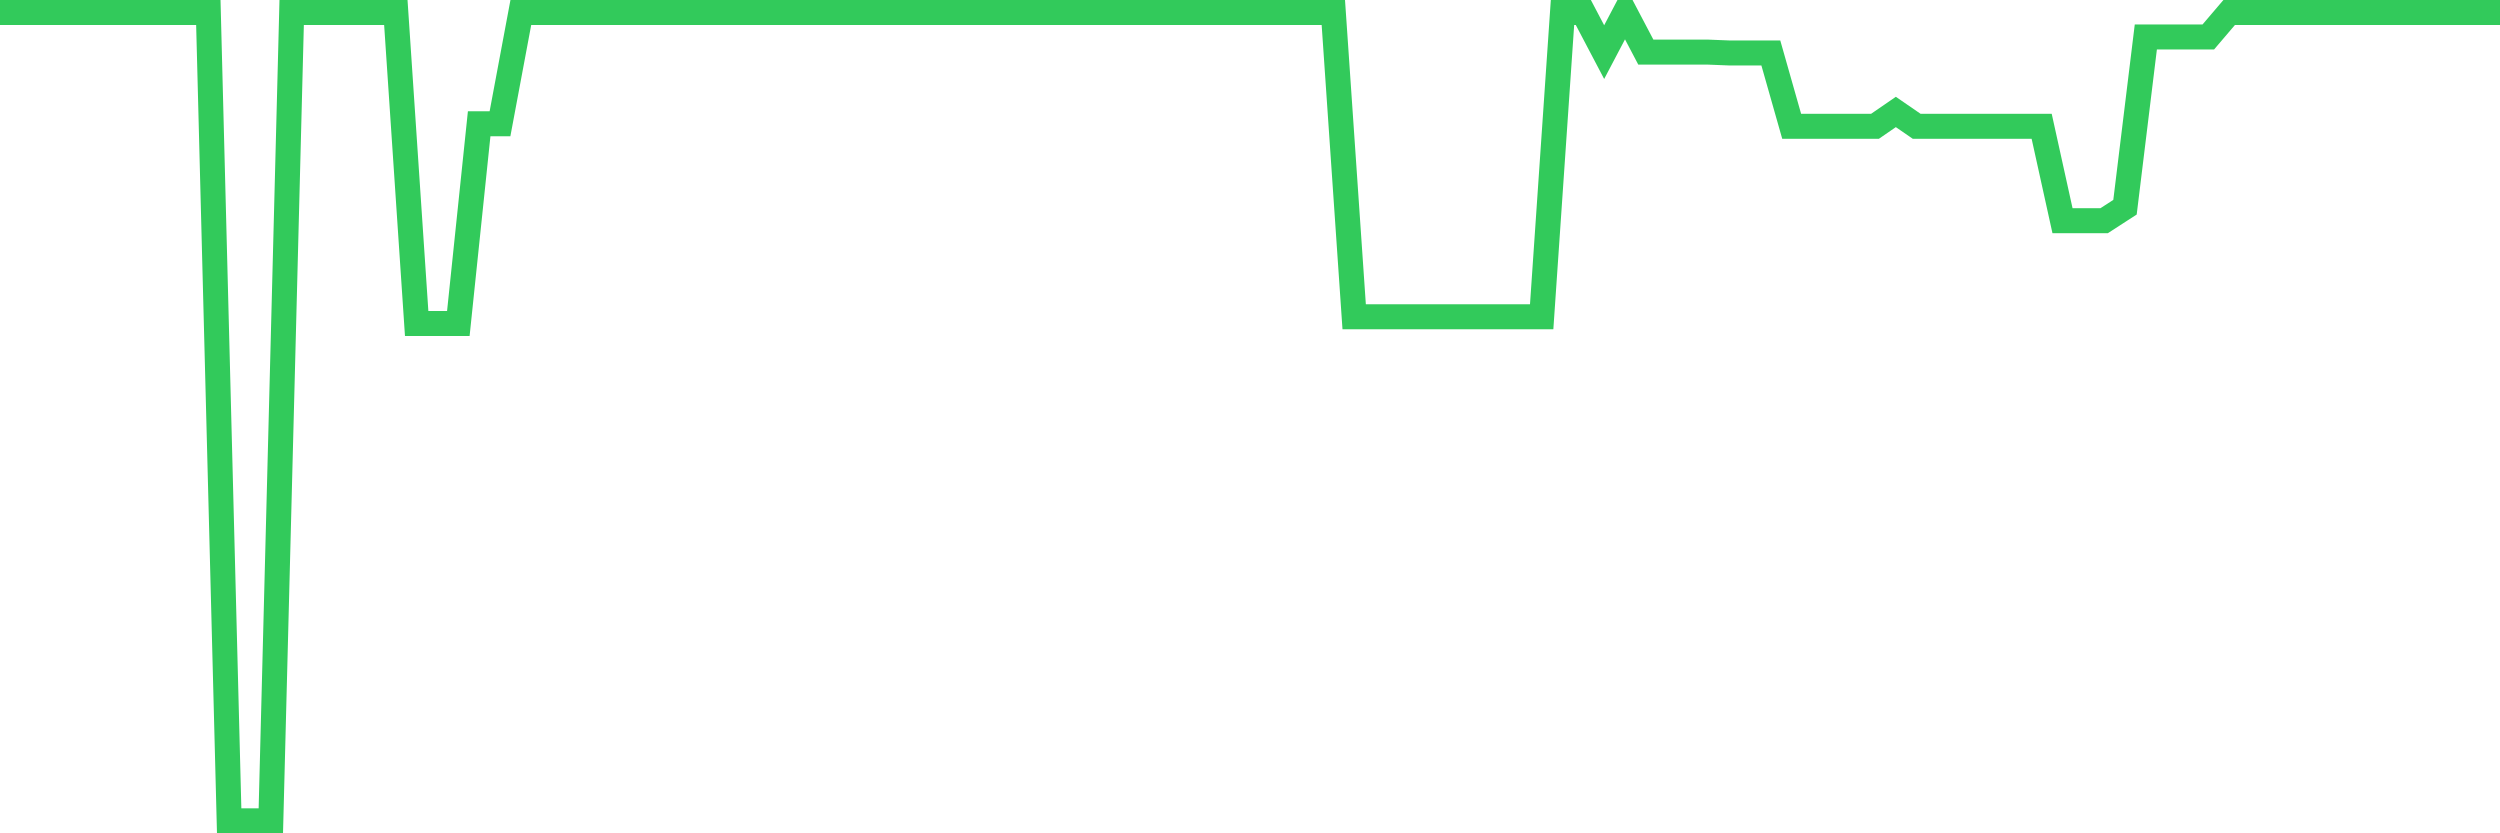 <svg
  xmlns="http://www.w3.org/2000/svg"
  xmlns:xlink="http://www.w3.org/1999/xlink"
  width="120"
  height="40"
  viewBox="0 0 120 40"
  preserveAspectRatio="none"
>
  <polyline
    points="0,0.6 1,0.6 2,0.6 3,0.6 4,0.6 5,0.6 6,0.6 7,0.6 8,0.6 9,0.6 10,0.6 11,39.4 12,39.4 13,39.4 14,0.6 15,0.6 16,0.6 17,0.6 18,0.6 19,0.6 20,15.529 21,15.529 22,15.529 23,5.941 24,5.941 25,0.6 26,0.6 27,0.6 28,0.6 29,0.6 30,0.6 31,0.6 32,0.6 33,0.6 34,0.6 35,0.6 36,0.6 37,0.6 38,0.6 39,0.6 40,0.6 41,0.6 42,0.6 43,0.6 44,0.6 45,0.6 46,0.6 47,0.6 48,0.6 49,0.6 50,0.6 51,0.6 52,0.6 53,0.6 54,0.6 55,0.6 56,0.6 57,0.6 58,0.6 59,0.6 60,0.6 61,0.6 62,0.6 63,0.6 64,0.6 65,15.206 66,15.206 67,15.206 68,15.206 69,15.206 70,15.206 71,15.206 72,15.206 73,15.206 74,15.206 75,0.6 76,0.6 77,2.502 78,0.6 79,2.502 80,2.502 81,2.502 82,2.502 83,2.542 84,2.542 85,2.542 86,6.062 87,6.062 88,6.062 89,6.062 90,6.062 91,5.374 92,6.062 93,6.062 94,6.062 95,6.062 96,6.062 97,6.062 98,6.062 99,10.593 100,10.593 101,10.593 102,9.946 103,1.773 104,1.773 105,1.773 106,1.773 107,0.6 108,0.6 109,0.6 110,0.6 111,0.6 112,0.6 113,0.6 114,0.6 115,0.6 116,0.6 117,0.6 118,0.6 119,0.6 120,0.6"
    fill="none"
    stroke="#32ca5b"
    stroke-width="1.2"
  >
  </polyline>
</svg>